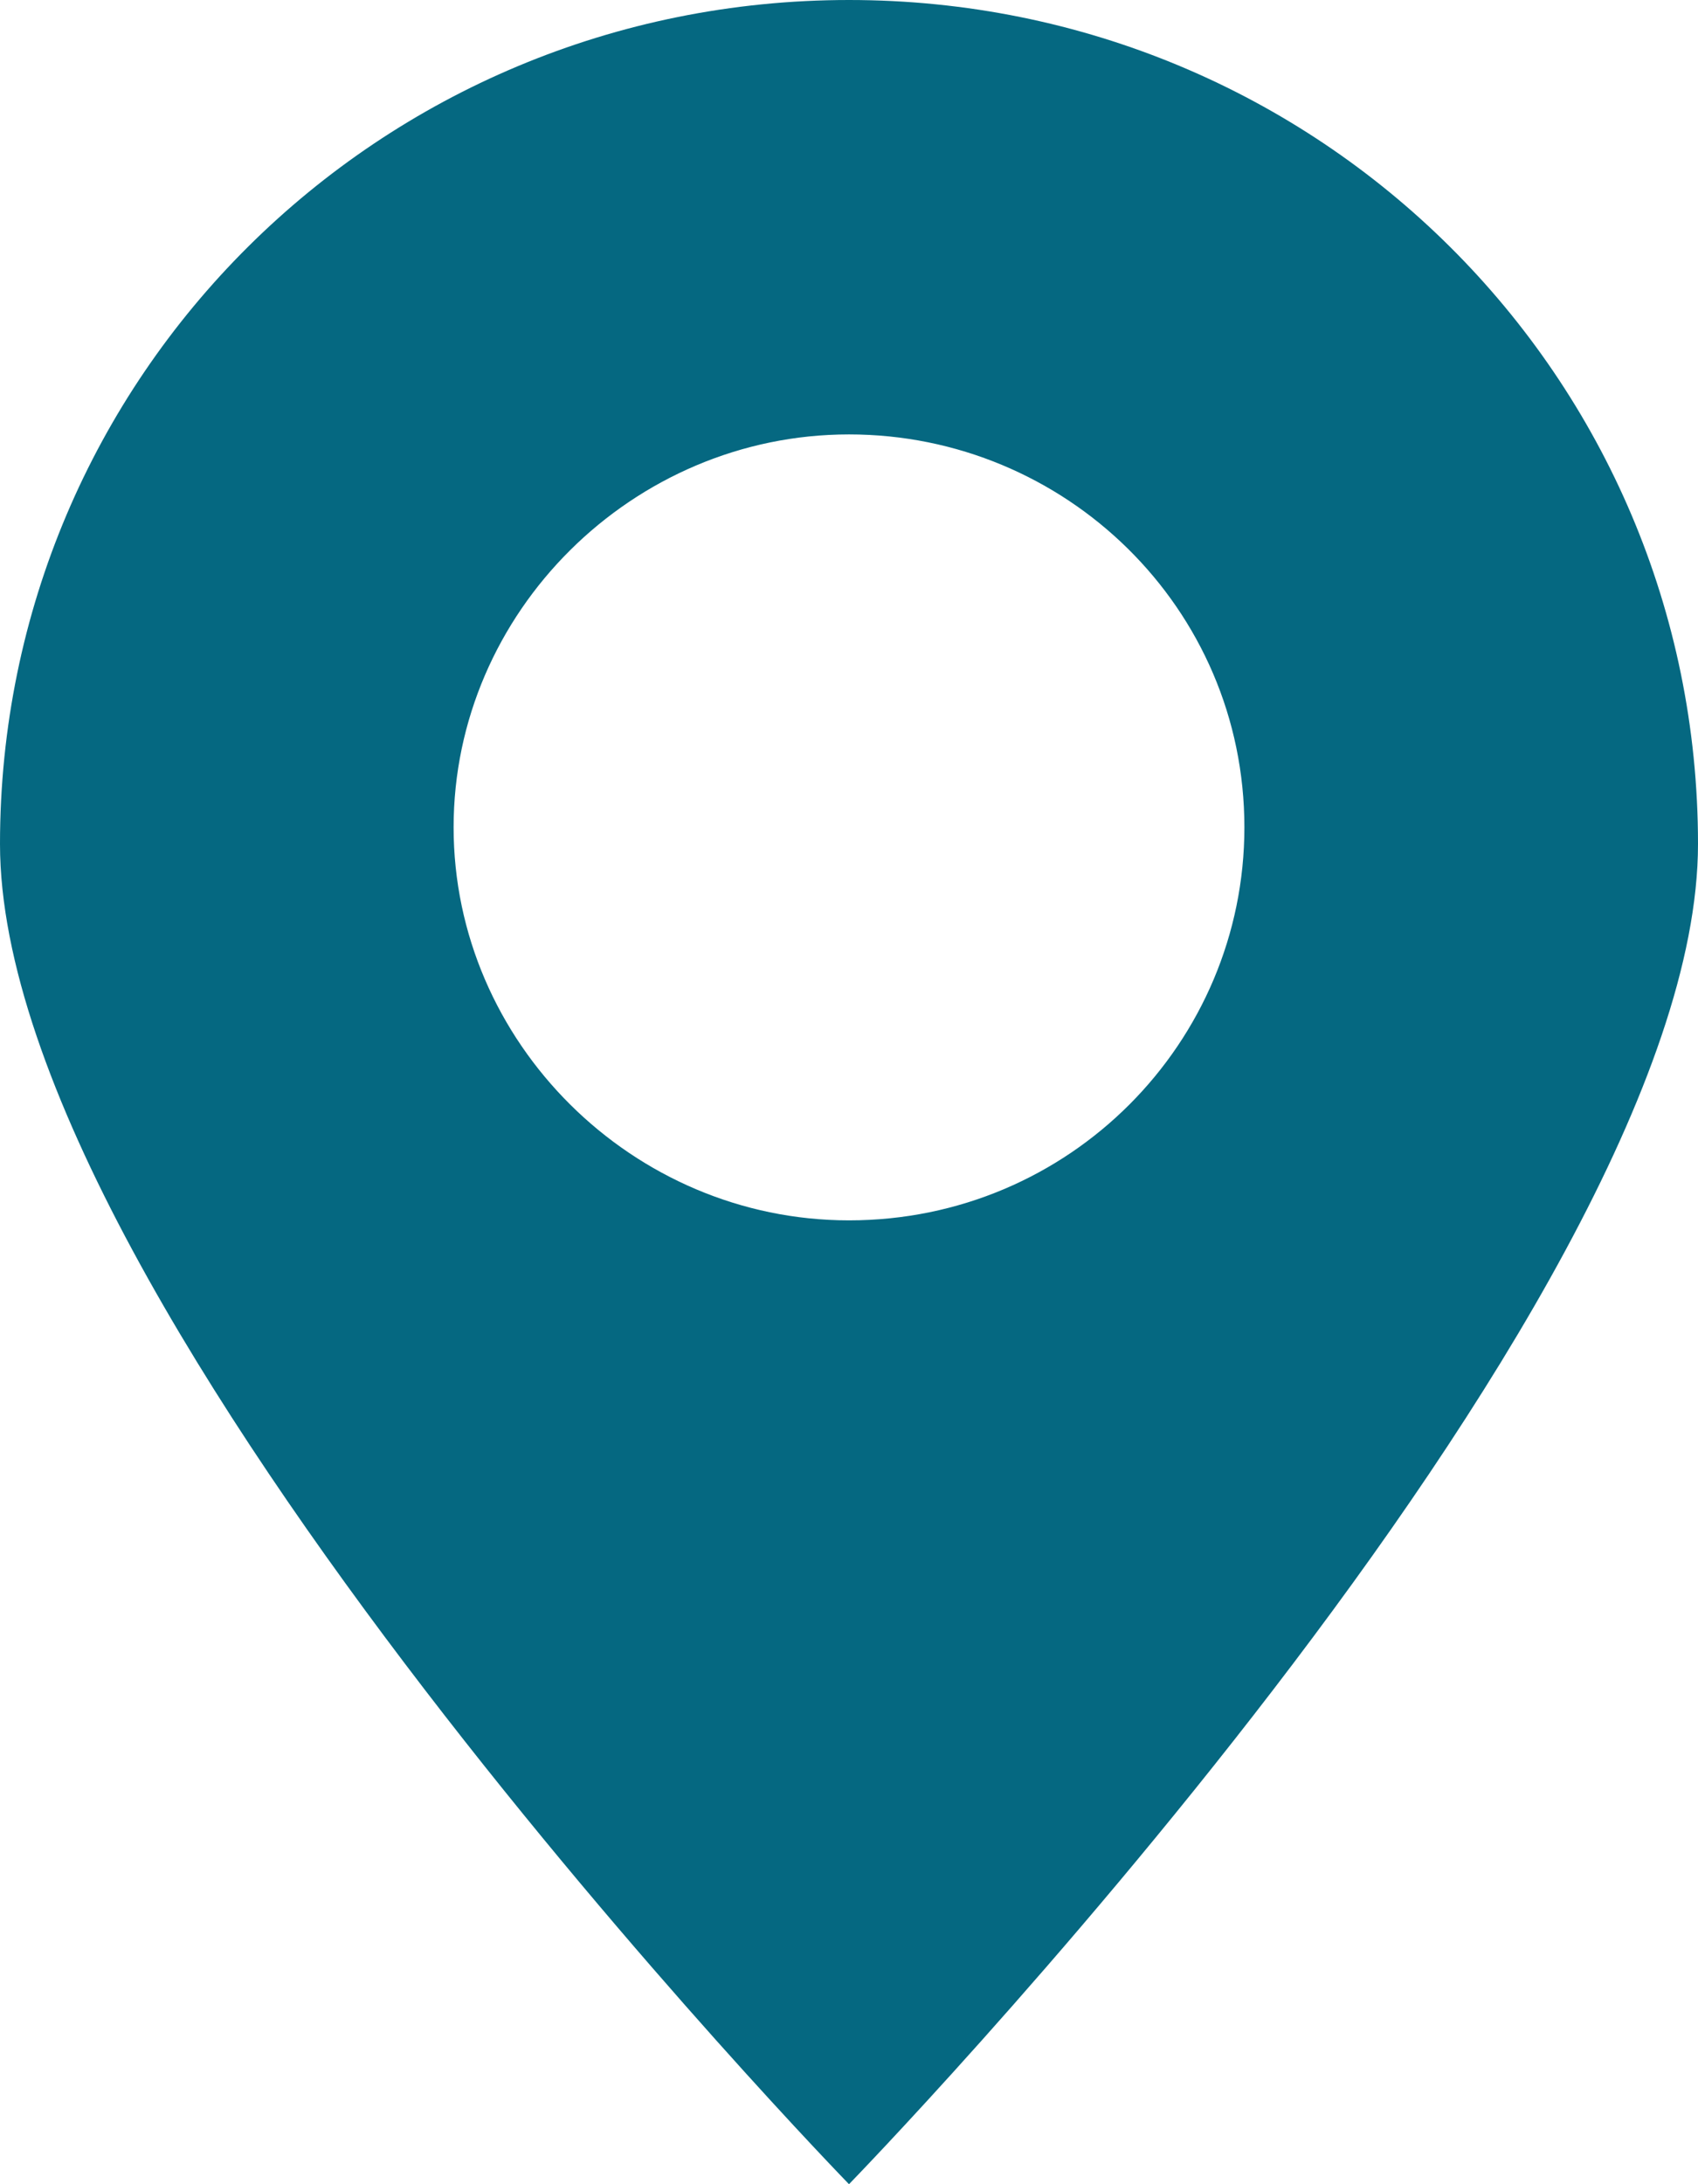 <svg width="14" height="18" viewBox="0 0 14 18" fill="none" xmlns="http://www.w3.org/2000/svg">
<path d="M14 6.955C14 3.102 10.877 0 7 0C3.123 0 0 3.102 0 6.955C0 10.807 7 18 7 18C7 18 14 10.807 14 6.955ZM3.74 6.818C3.74 5.045 5.216 3.58 7 3.58C8.784 3.58 10.26 5.011 10.26 6.818C10.26 8.591 8.819 10.057 7 10.057C5.216 10.057 3.74 8.591 3.74 6.818Z" fill="#056881"/>
</svg>

